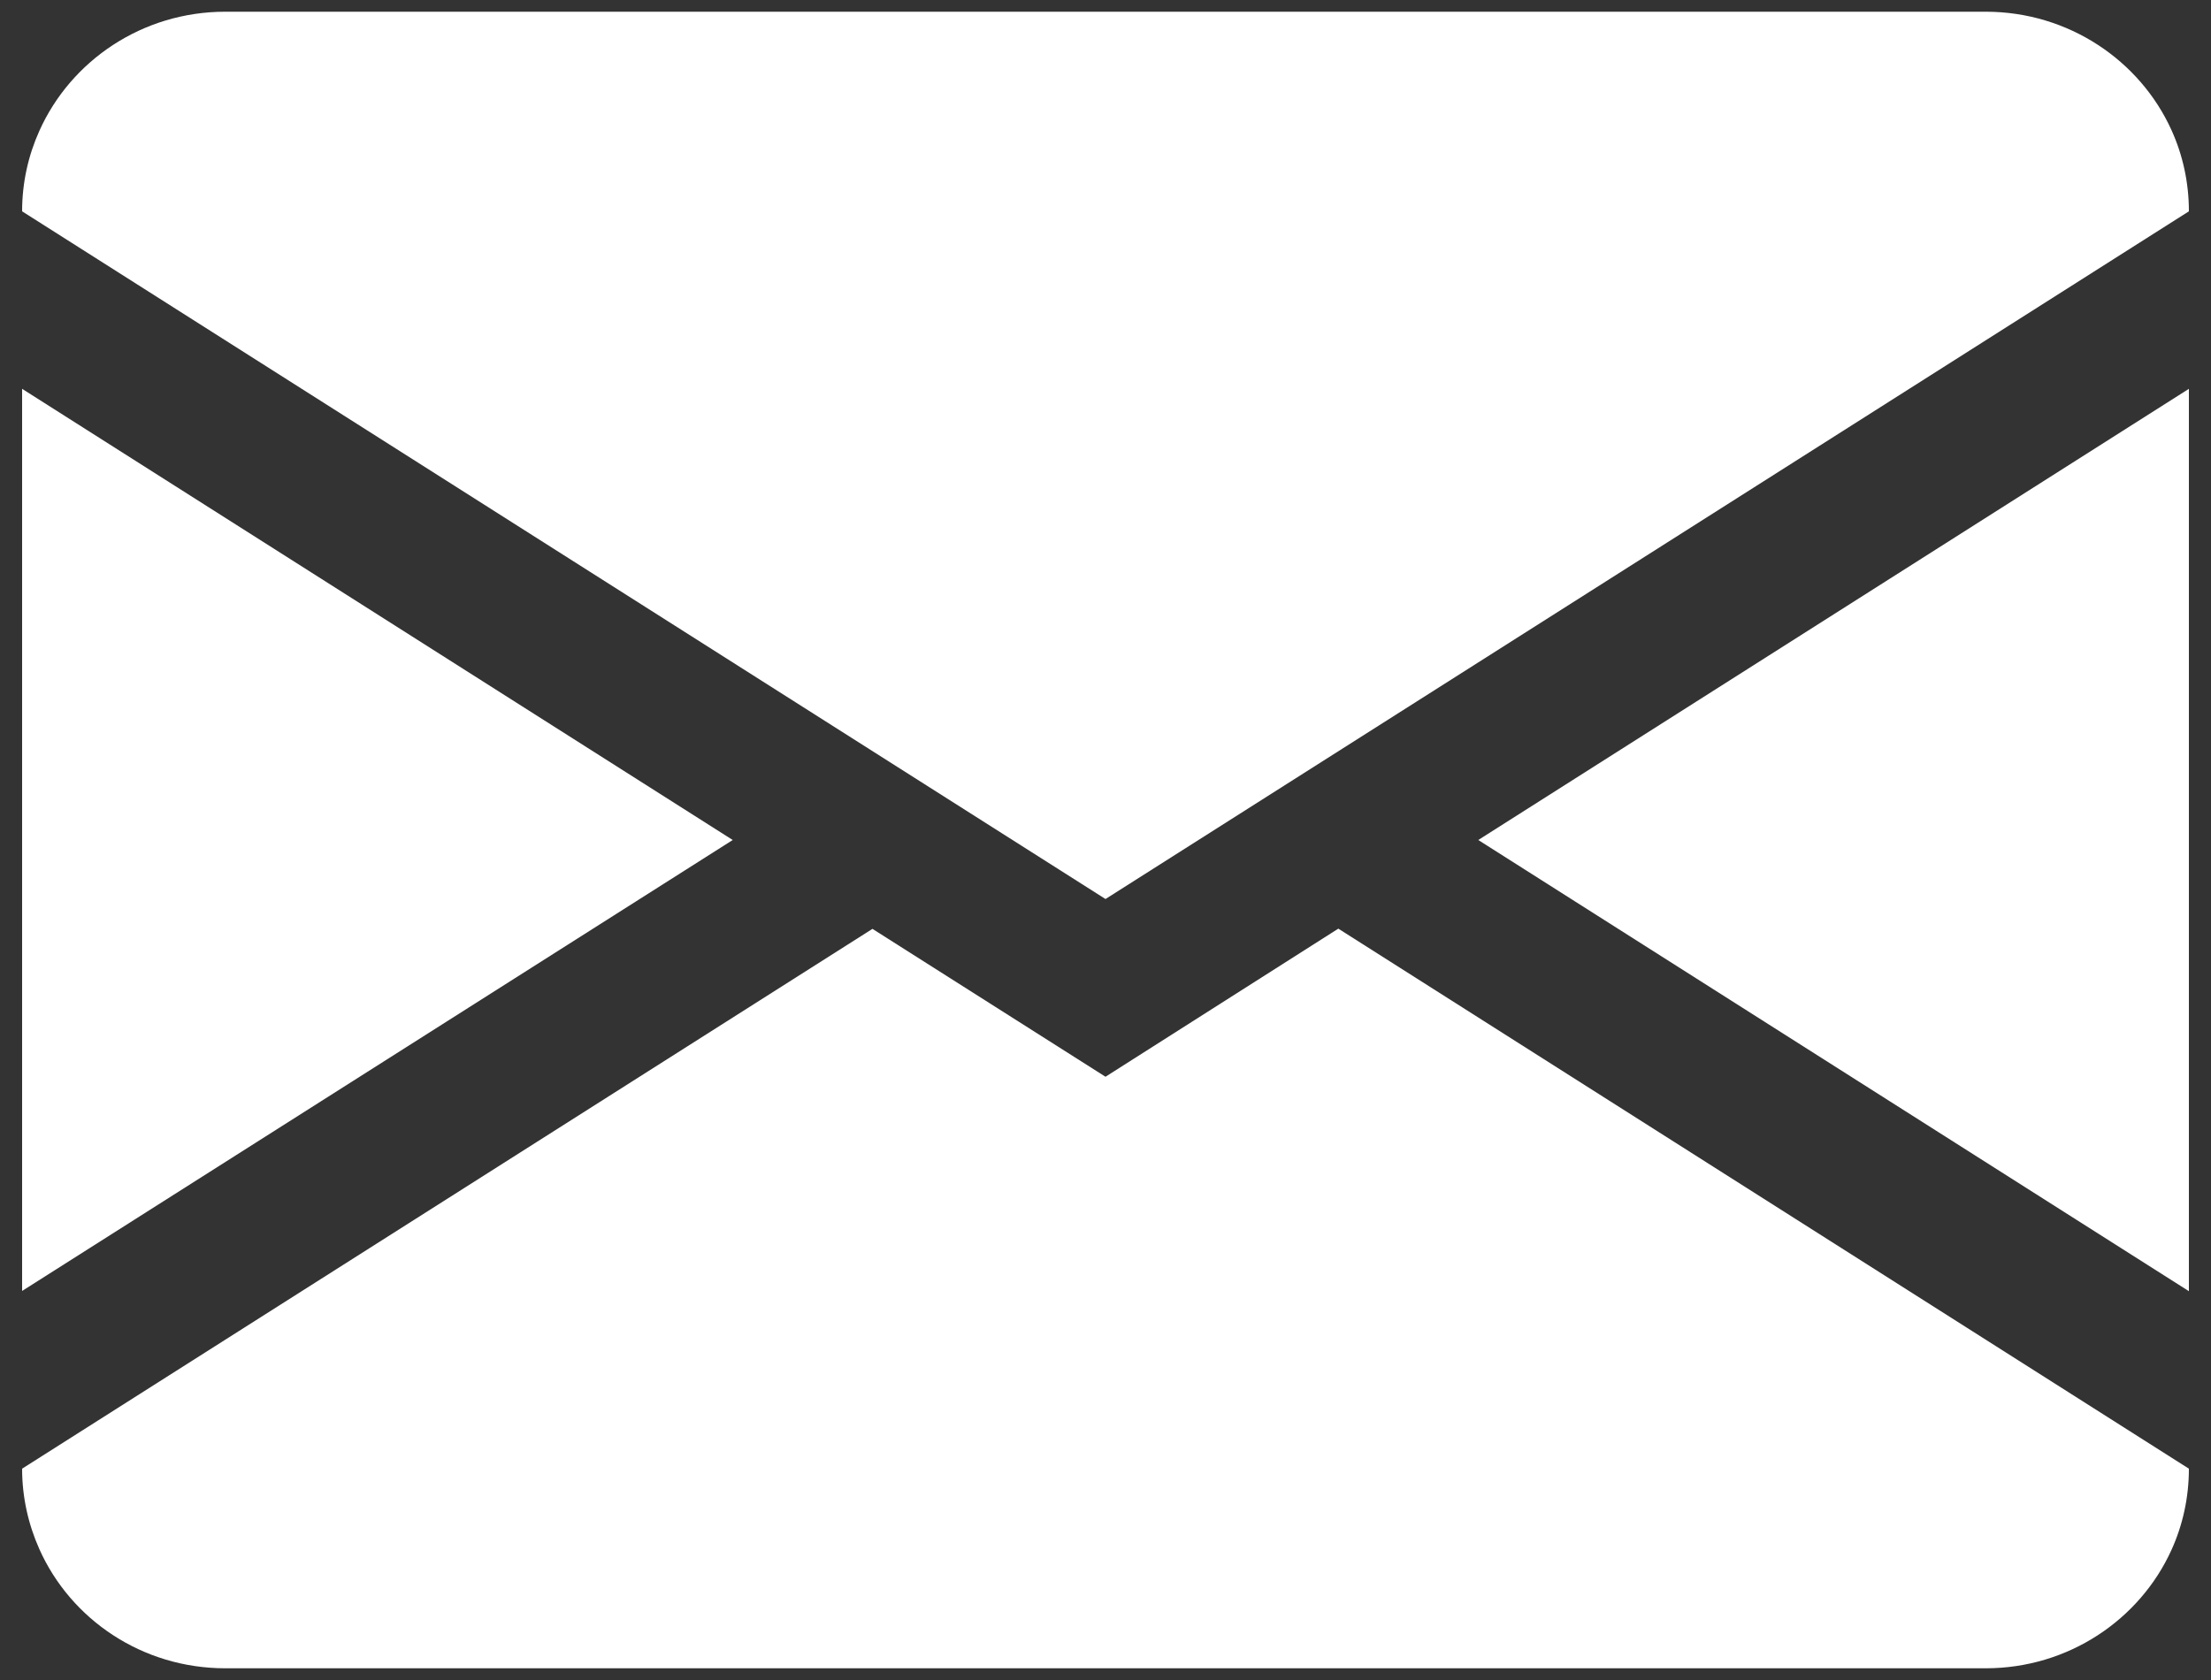 <svg width="50" height="38" viewBox="0 0 50 38" fill="none" xmlns="http://www.w3.org/2000/svg">
<rect x="0" y="0" width="50" height="38" fill="#333333" stroke="none"/>
<path d="M49.5 29.205V8.795L33.43 19L49.5 29.205ZM0.89 35.04C1.6 36.63 3.215 37.735 5.095 37.735H44.905C46.775 37.735 48.39 36.635 49.105 35.06C49.36 34.5 49.5 33.875 49.5 33.22L30.265 21.005L25 24.355L19.73 21.01L0.5 33.22C0.5 33.865 0.64 34.48 0.89 35.04ZM0.5 8.795V29.2L16.57 19L0.5 8.795ZM5.095 0.265C3.215 0.265 1.6 1.375 0.89 2.96C0.64 3.515 0.5 4.13 0.5 4.78L25 20.335L49.5 4.78C49.5 4.125 49.36 3.5 49.105 2.94C48.39 1.365 46.775 0.265 44.905 0.265H5.095Z" fill="white"/>
</svg>
